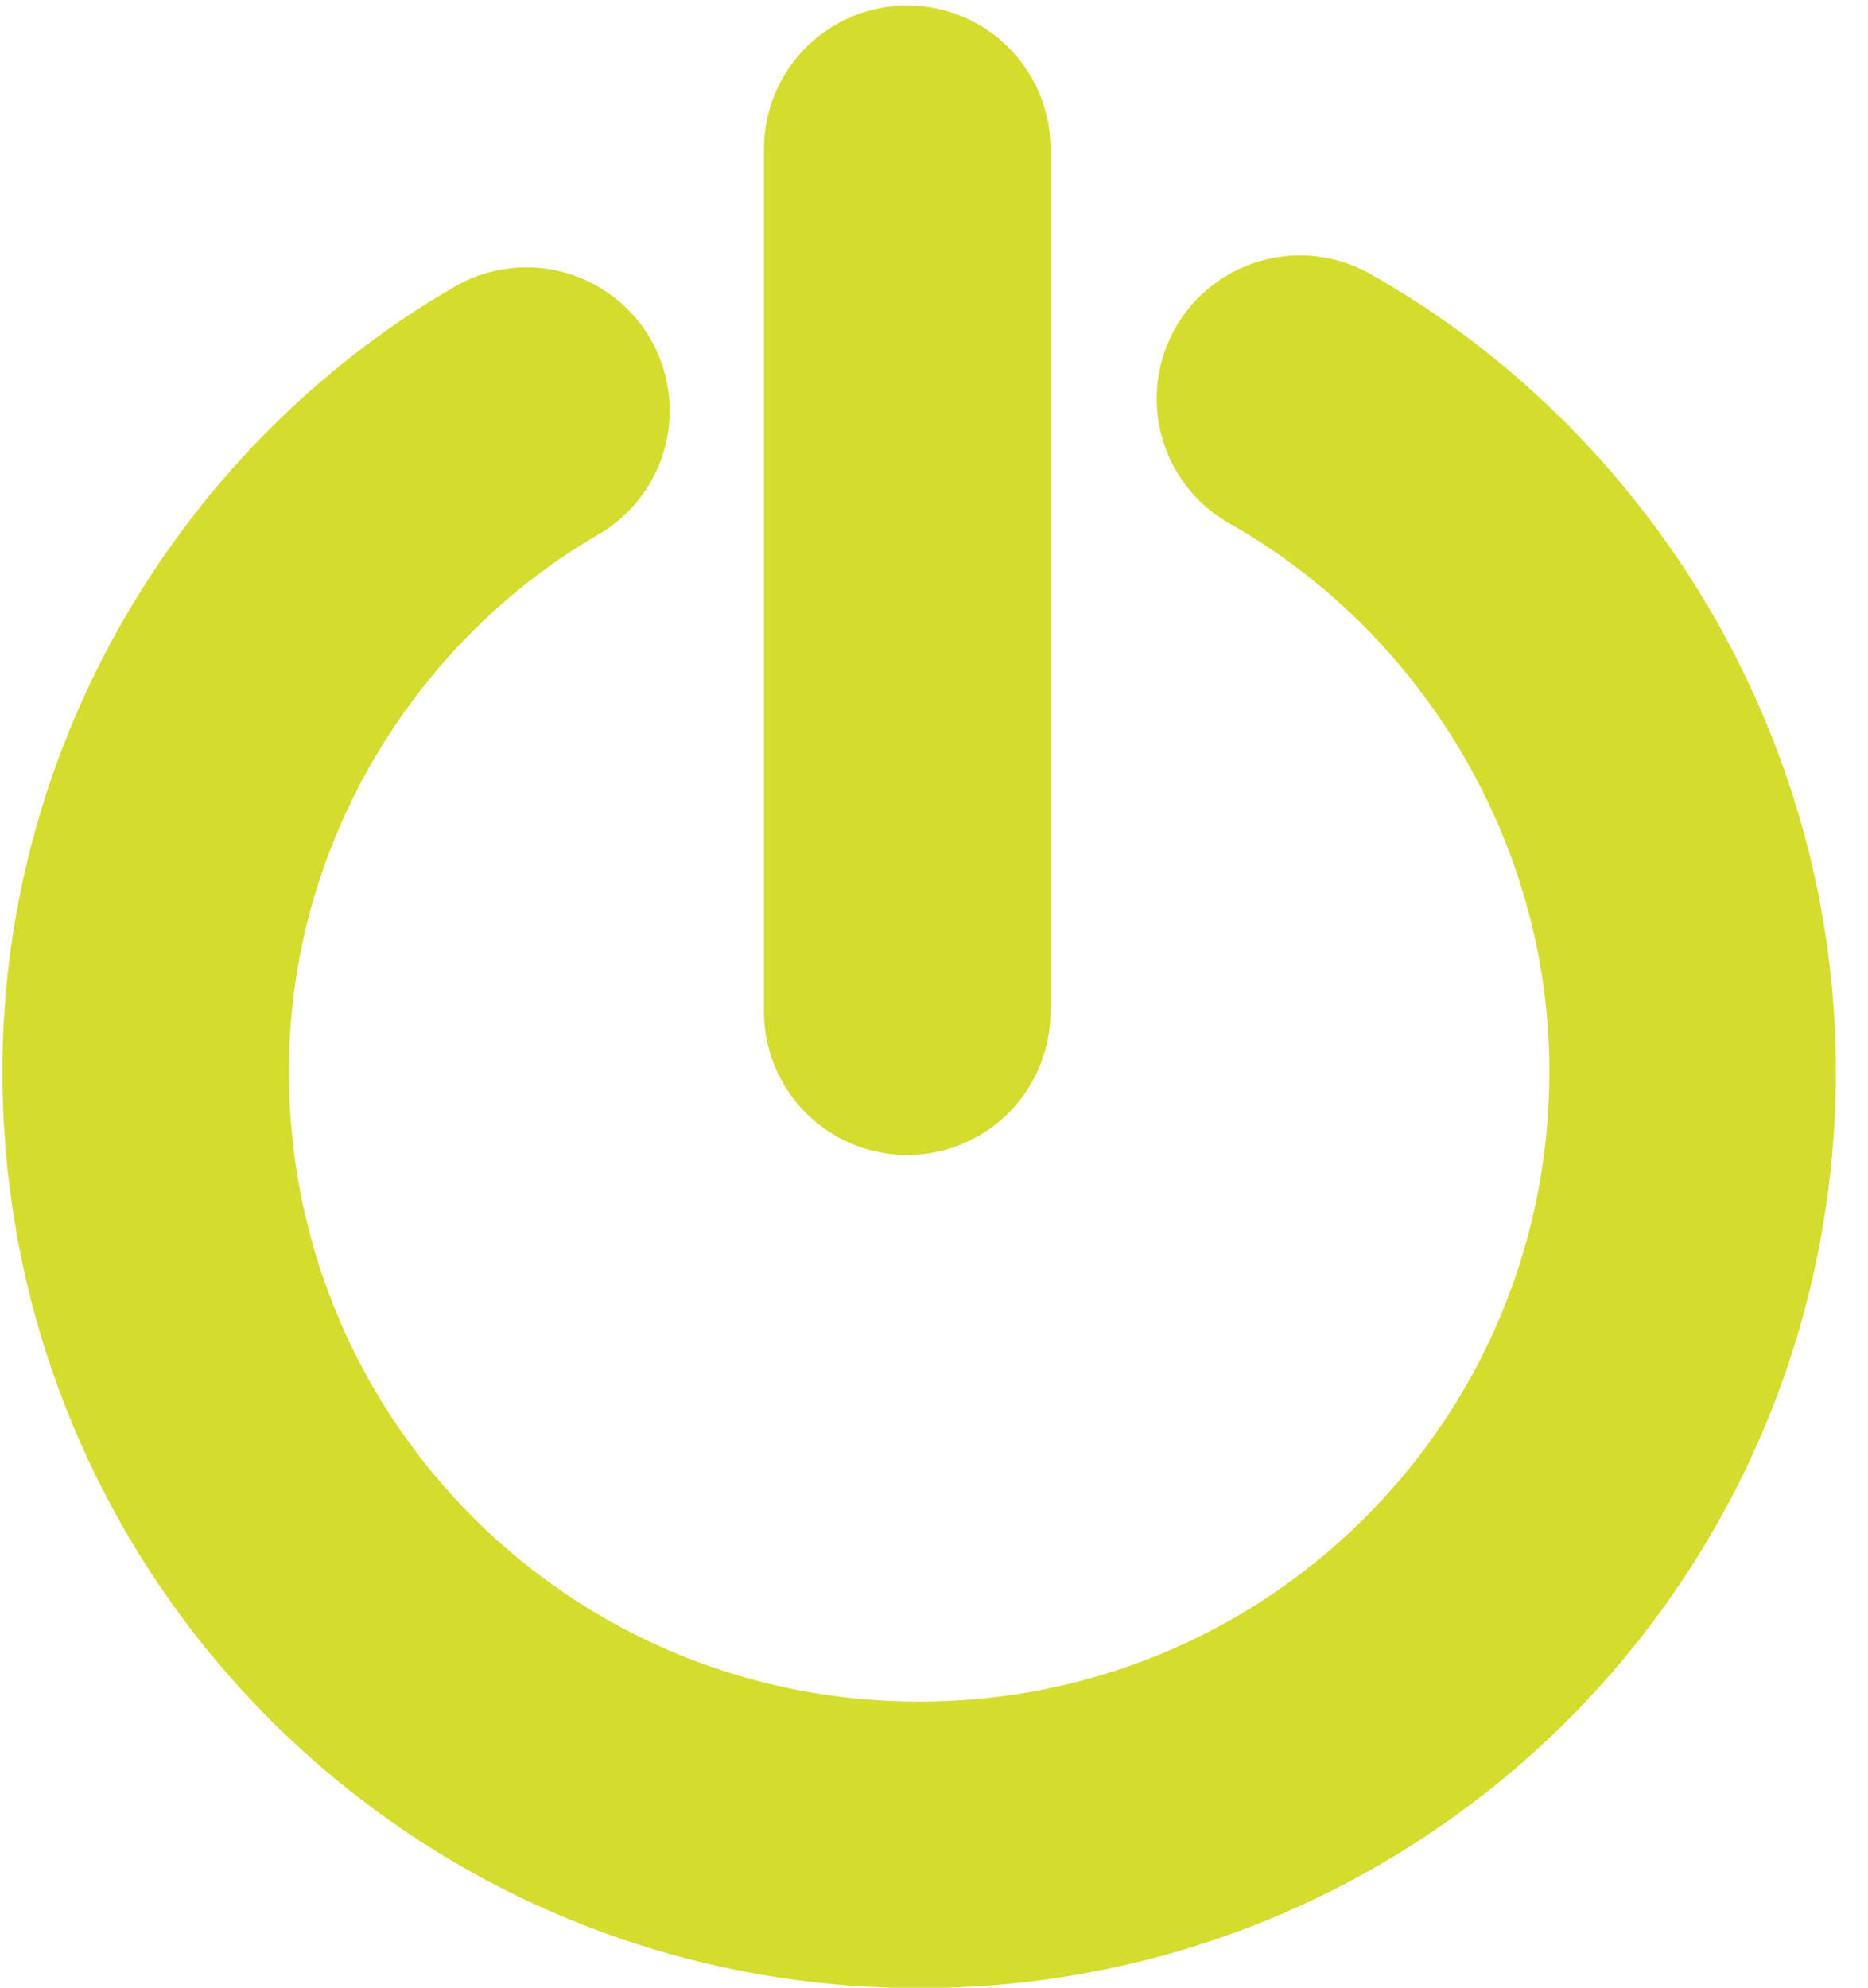 <svg id="Ebene_1" xmlns="http://www.w3.org/2000/svg" viewBox="0 0 31.3 33.4" width="94" height="100"><style>.st0{fill:none;stroke:#D4DC2E;stroke-width:4.815;stroke-linecap:round;}</style><path class="st0" d="M8.8 6.9C5 9.1 2.4 13.3 2.4 18c0 7.2 5.8 13 13 13s13-5.8 13-13c0-4.8-2.7-9.1-6.6-11.3M15.2 2.5V17"/></svg>
